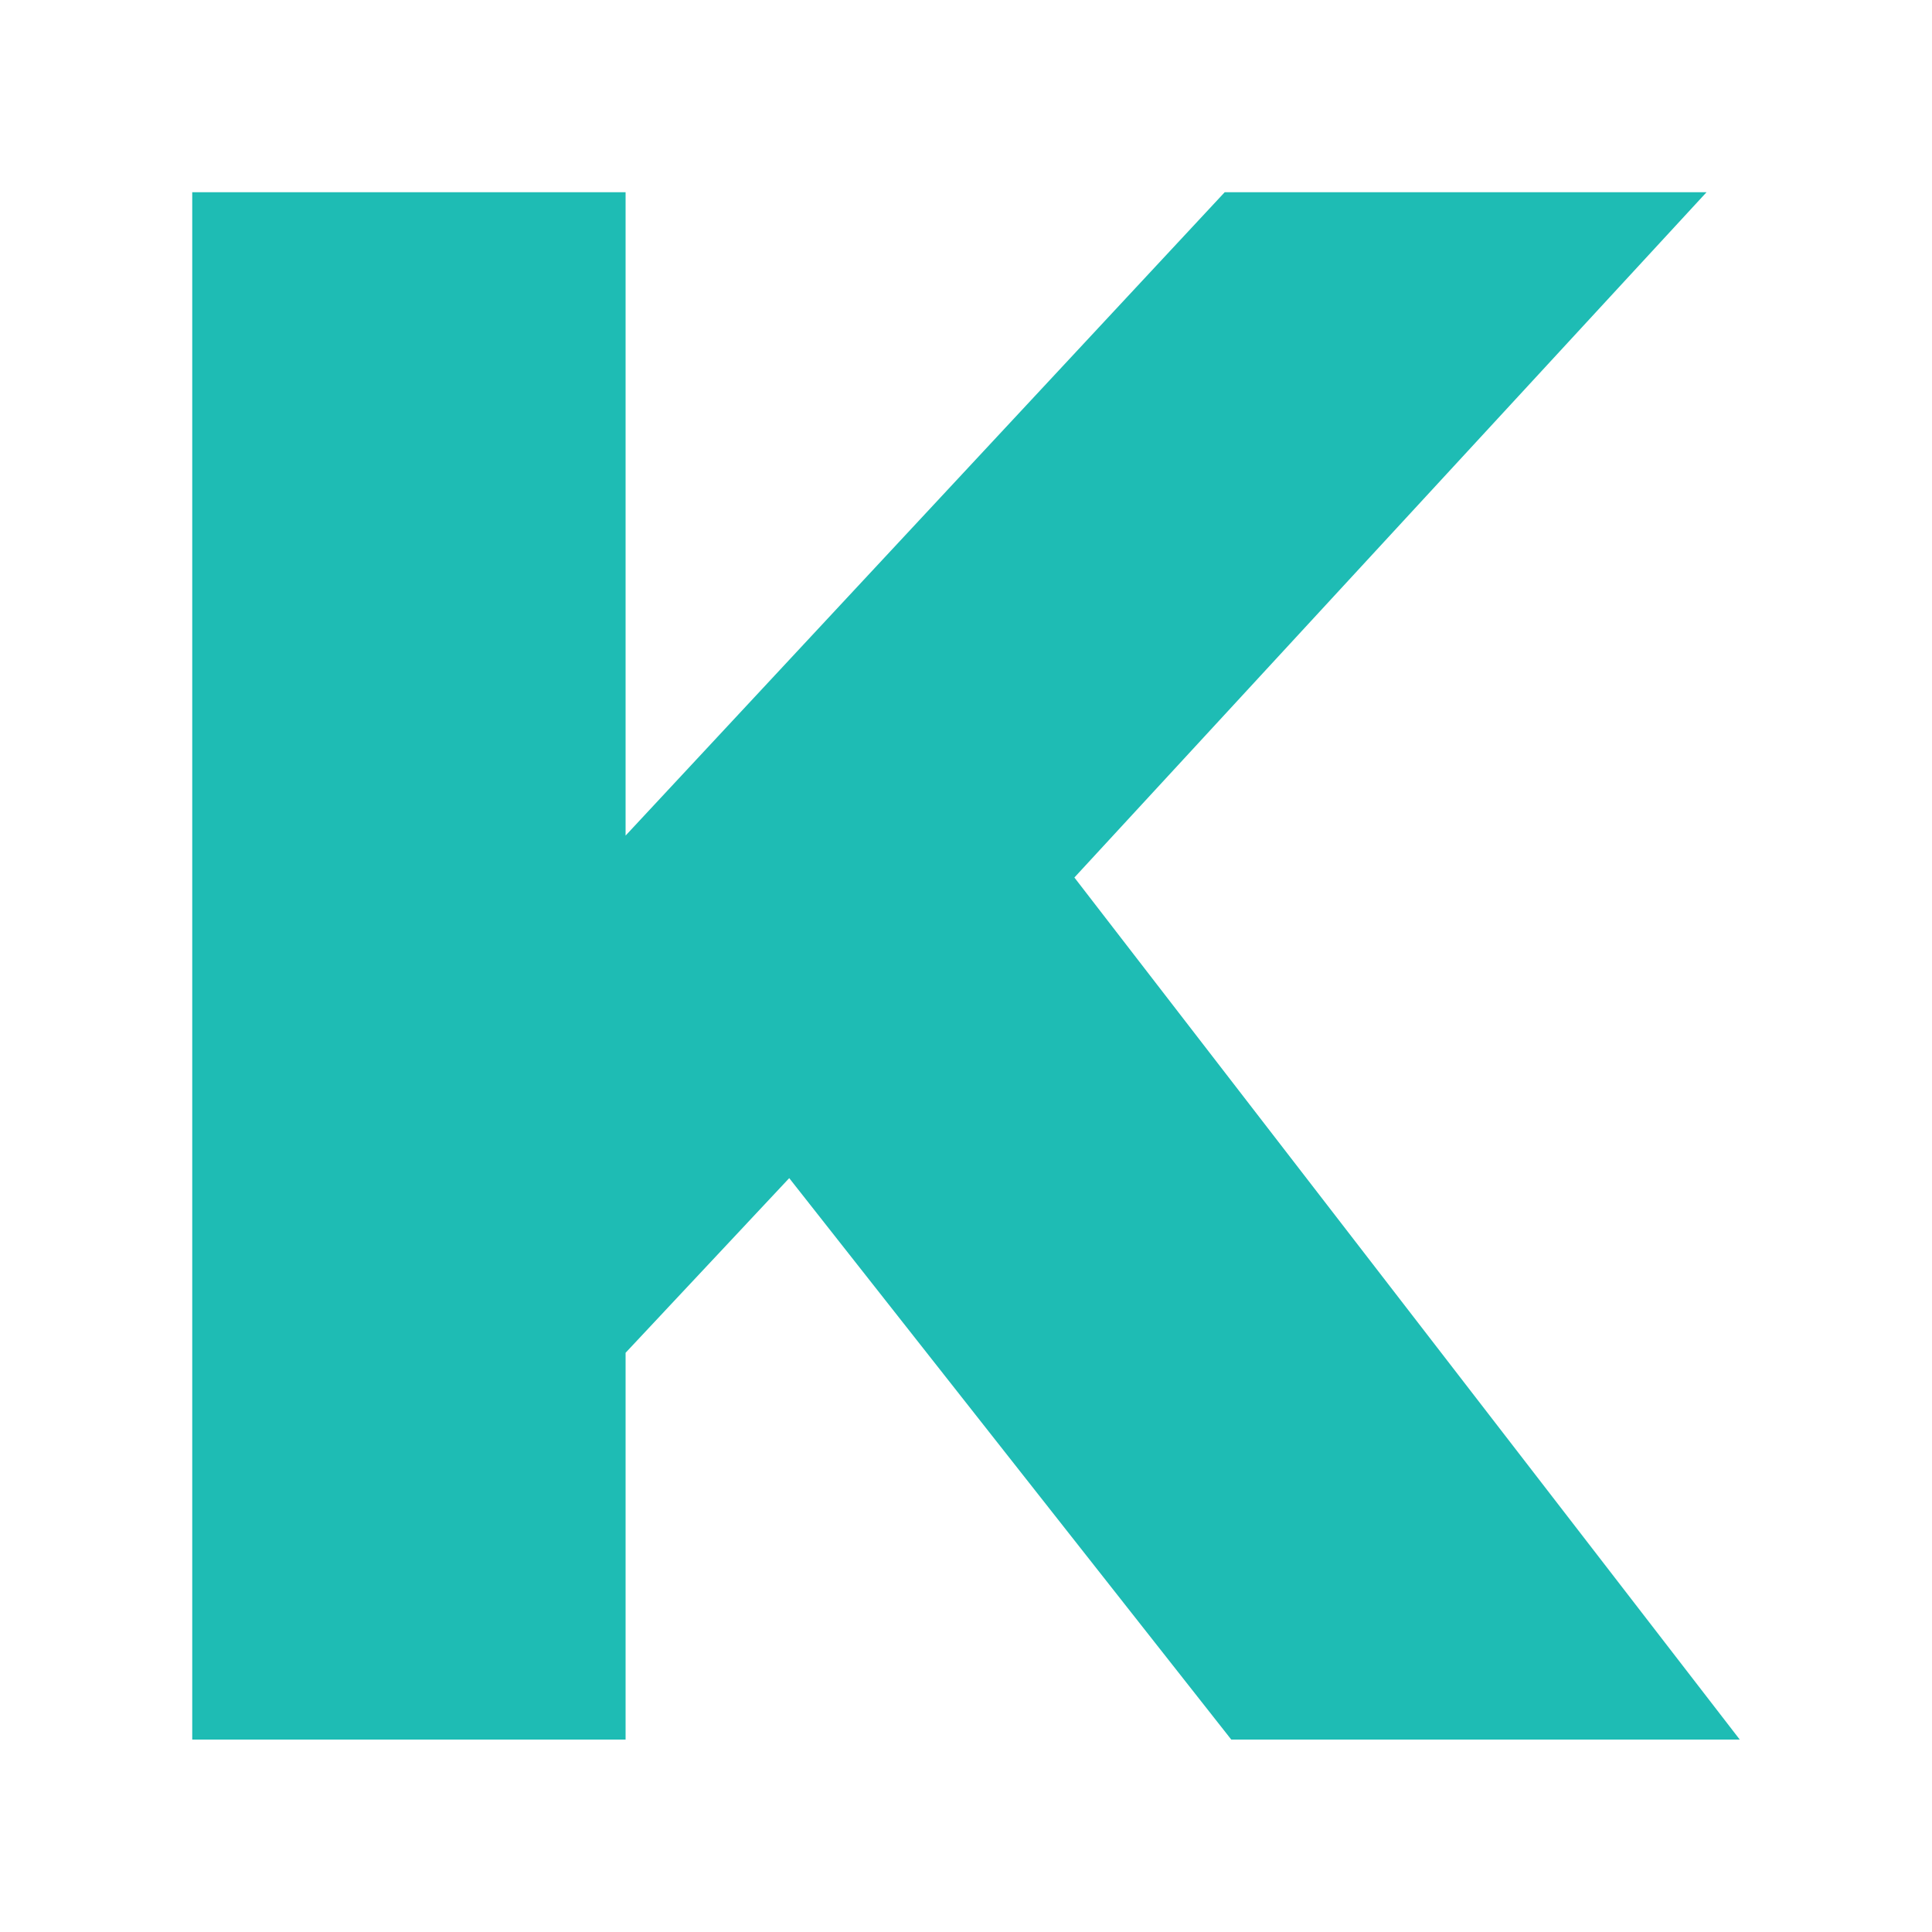 <?xml version="1.0" encoding="UTF-8"?>
<svg id="Layer_1" data-name="Layer 1" xmlns="http://www.w3.org/2000/svg" viewBox="0 0 100 100">
  <defs>
    <style>
      .cls-1 {
        fill: #1ebcb4;
      }
    </style>
  </defs>
  <path class="cls-1" d="M40.85,60.98l-8.47,9.04v20.02H9.95V9.95h22.43v33.3L63.39,9.95h24.94l-32.72,35.47,34.44,44.62h-26.32l-22.88-29.06Z"/>
</svg>